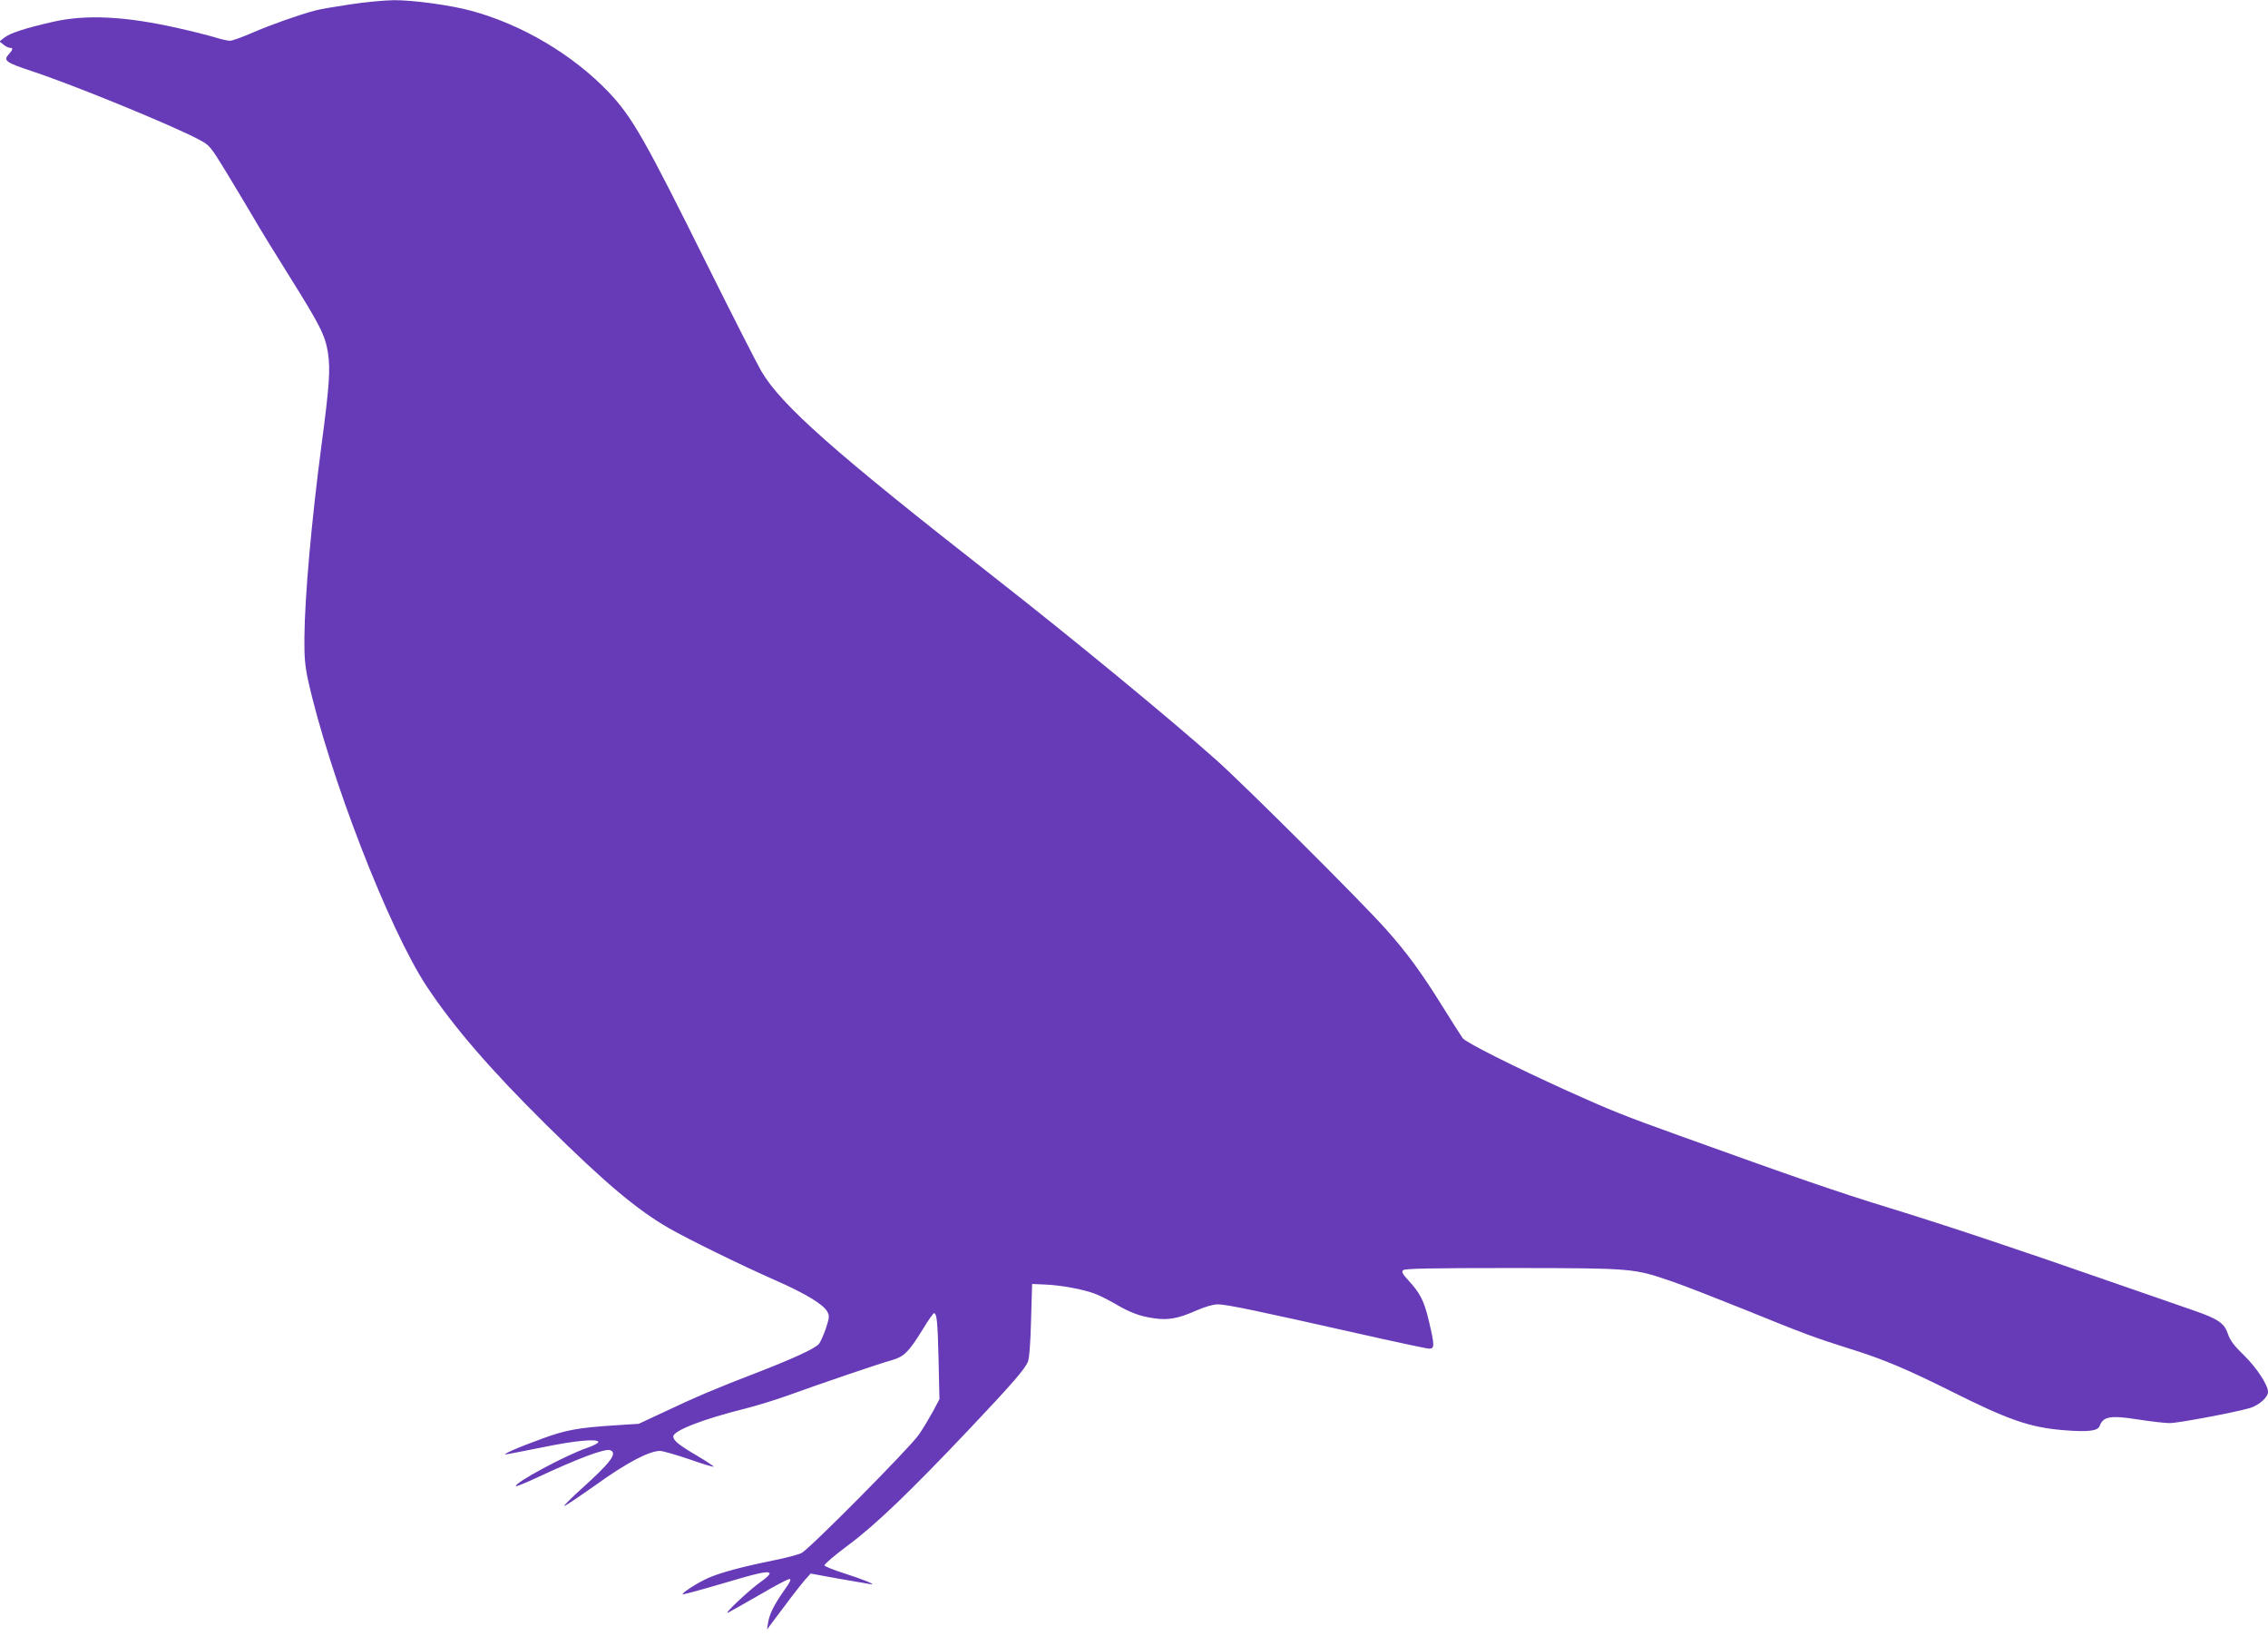 <?xml version="1.0" standalone="no"?>
<!DOCTYPE svg PUBLIC "-//W3C//DTD SVG 20010904//EN"
 "http://www.w3.org/TR/2001/REC-SVG-20010904/DTD/svg10.dtd">
<svg version="1.0" xmlns="http://www.w3.org/2000/svg"
 width="1280pt" height="923pt" viewBox="0 0 1280 923"
 preserveAspectRatio="xMidYMid meet">
<g transform="translate(0,923) scale(0.1,-0.1)"
fill="#673ab7" stroke="none">
<path d="M1975 9205 c-82 -12 -170 -27 -195 -34 -100 -27 -241 -77 -347 -122
-61 -27 -122 -49 -135 -49 -13 0 -52 9 -88 20 -36 11 -123 33 -195 49 -305 70
-530 81 -720 37 -157 -36 -238 -63 -270 -88 l-28 -22 23 -18 c12 -10 28 -18
36 -18 20 0 17 -10 -7 -37 -32 -34 -16 -46 129 -94 235 -77 788 -304 942 -385
64 -34 66 -37 155 -182 49 -81 117 -194 151 -252 33 -58 127 -211 208 -340
174 -278 201 -332 217 -431 14 -93 8 -185 -36 -516 -56 -425 -95 -855 -97
-1090 -1 -110 3 -158 20 -238 119 -536 456 -1407 671 -1732 152 -229 361 -471
677 -783 331 -327 510 -477 689 -580 114 -65 403 -207 605 -296 168 -74 266
-134 289 -175 13 -24 12 -33 -8 -95 -13 -38 -31 -78 -40 -88 -22 -26 -149 -84
-361 -166 -209 -80 -339 -135 -520 -221 l-135 -63 -125 -8 c-217 -14 -284 -26
-418 -75 -141 -51 -241 -95 -202 -89 14 2 104 20 200 39 183 38 310 50 317 31
2 -6 -26 -21 -64 -34 -118 -40 -416 -200 -401 -216 3 -2 53 18 111 45 237 111
391 169 421 158 43 -17 3 -69 -167 -222 -53 -48 -95 -90 -93 -93 3 -2 82 51
177 118 176 127 305 194 365 193 17 -1 91 -22 164 -47 73 -26 135 -44 137 -42
3 2 -39 30 -93 62 -104 61 -134 85 -134 109 0 32 169 98 399 155 68 17 178 51
245 75 176 64 522 182 589 200 69 20 94 44 173 171 31 52 61 94 65 94 16 0 21
-46 26 -260 l5 -225 -37 -70 c-21 -38 -56 -97 -79 -130 -47 -70 -617 -645
-662 -668 -17 -9 -89 -28 -160 -42 -177 -36 -299 -69 -367 -99 -59 -26 -151
-85 -144 -92 2 -2 96 23 208 56 222 66 273 77 282 63 4 -6 -18 -27 -47 -47
-65 -45 -221 -192 -186 -175 14 7 93 52 177 100 83 49 159 89 168 89 12 0 5
-16 -28 -62 -57 -81 -84 -134 -92 -183 l-6 -40 18 25 c74 100 166 221 194 253
l34 38 170 -31 c94 -16 172 -30 175 -30 18 1 -52 29 -149 60 -63 20 -116 41
-118 47 -2 6 58 58 134 114 156 116 349 302 678 649 245 259 319 344 336 386
8 17 15 109 18 234 l6 205 70 -3 c91 -3 223 -28 287 -53 28 -11 81 -38 117
-59 80 -47 136 -68 217 -79 77 -11 134 -1 235 44 51 22 96 35 123 35 49 0 229
-38 789 -164 208 -47 390 -86 403 -86 31 0 31 18 -2 157 -27 113 -48 155 -117
230 -31 34 -38 46 -28 56 9 9 156 12 619 12 682 -1 680 -1 899 -76 65 -22 246
-93 403 -156 340 -138 398 -160 601 -224 185 -57 321 -115 566 -237 327 -164
447 -206 639 -222 139 -11 193 -5 204 24 20 54 61 61 219 36 71 -11 150 -20
176 -20 49 0 367 60 453 85 51 15 102 61 102 91 0 39 -64 136 -134 205 -57 55
-80 85 -92 122 -20 60 -54 84 -189 131 -55 19 -257 89 -450 156 -545 190 -943
323 -1275 425 -290 89 -524 170 -1185 408 -320 115 -390 144 -628 251 -306
139 -575 274 -592 298 -9 13 -57 88 -107 168 -125 202 -209 316 -329 450 -141
158 -795 809 -954 951 -264 235 -804 680 -1250 1029 -908 710 -1204 972 -1318
1165 -23 39 -159 306 -303 595 -357 719 -426 839 -558 979 -203 213 -491 383
-776 460 -116 32 -332 61 -439 60 -53 -1 -163 -11 -246 -24z"/>
</g>
</svg>

